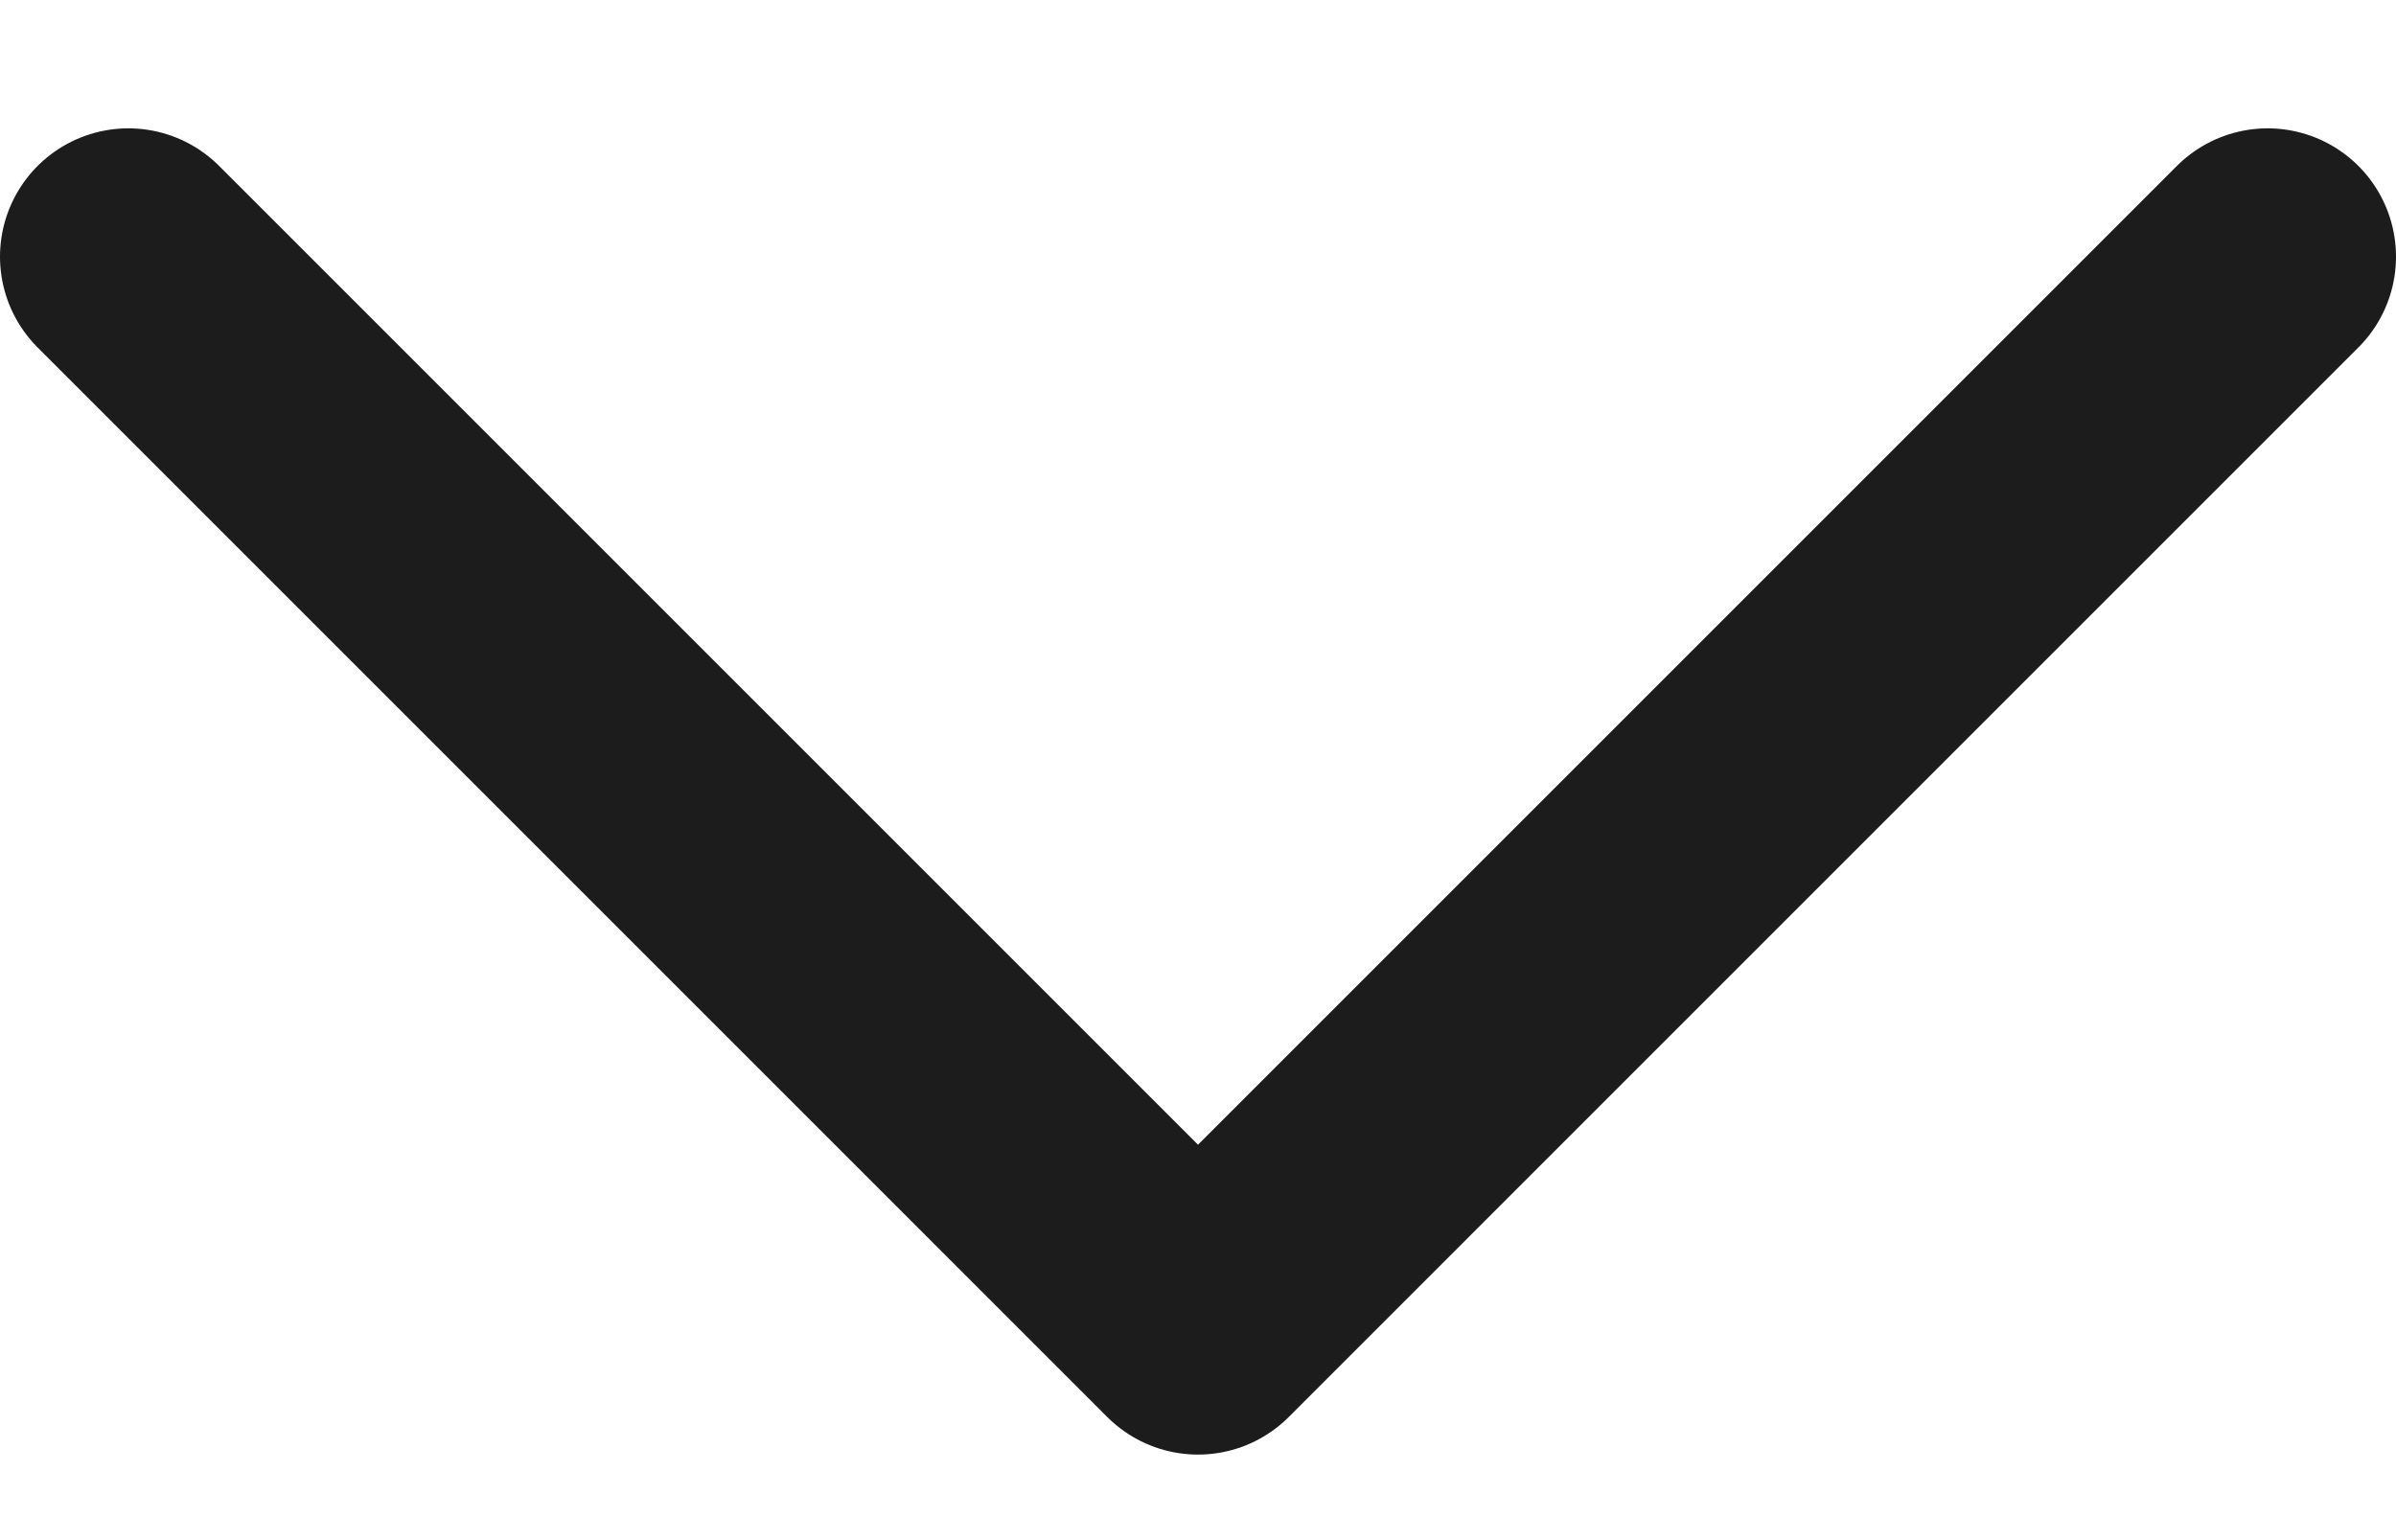 <svg width="14" height="9" viewBox="0 0 14 9" fill="none" xmlns="http://www.w3.org/2000/svg">
<path d="M13.25 1.5L7 7.75L0.75 1.5" stroke="#1C1C1C" stroke-width="1.5" stroke-linecap="round" stroke-linejoin="round"/>
</svg>

